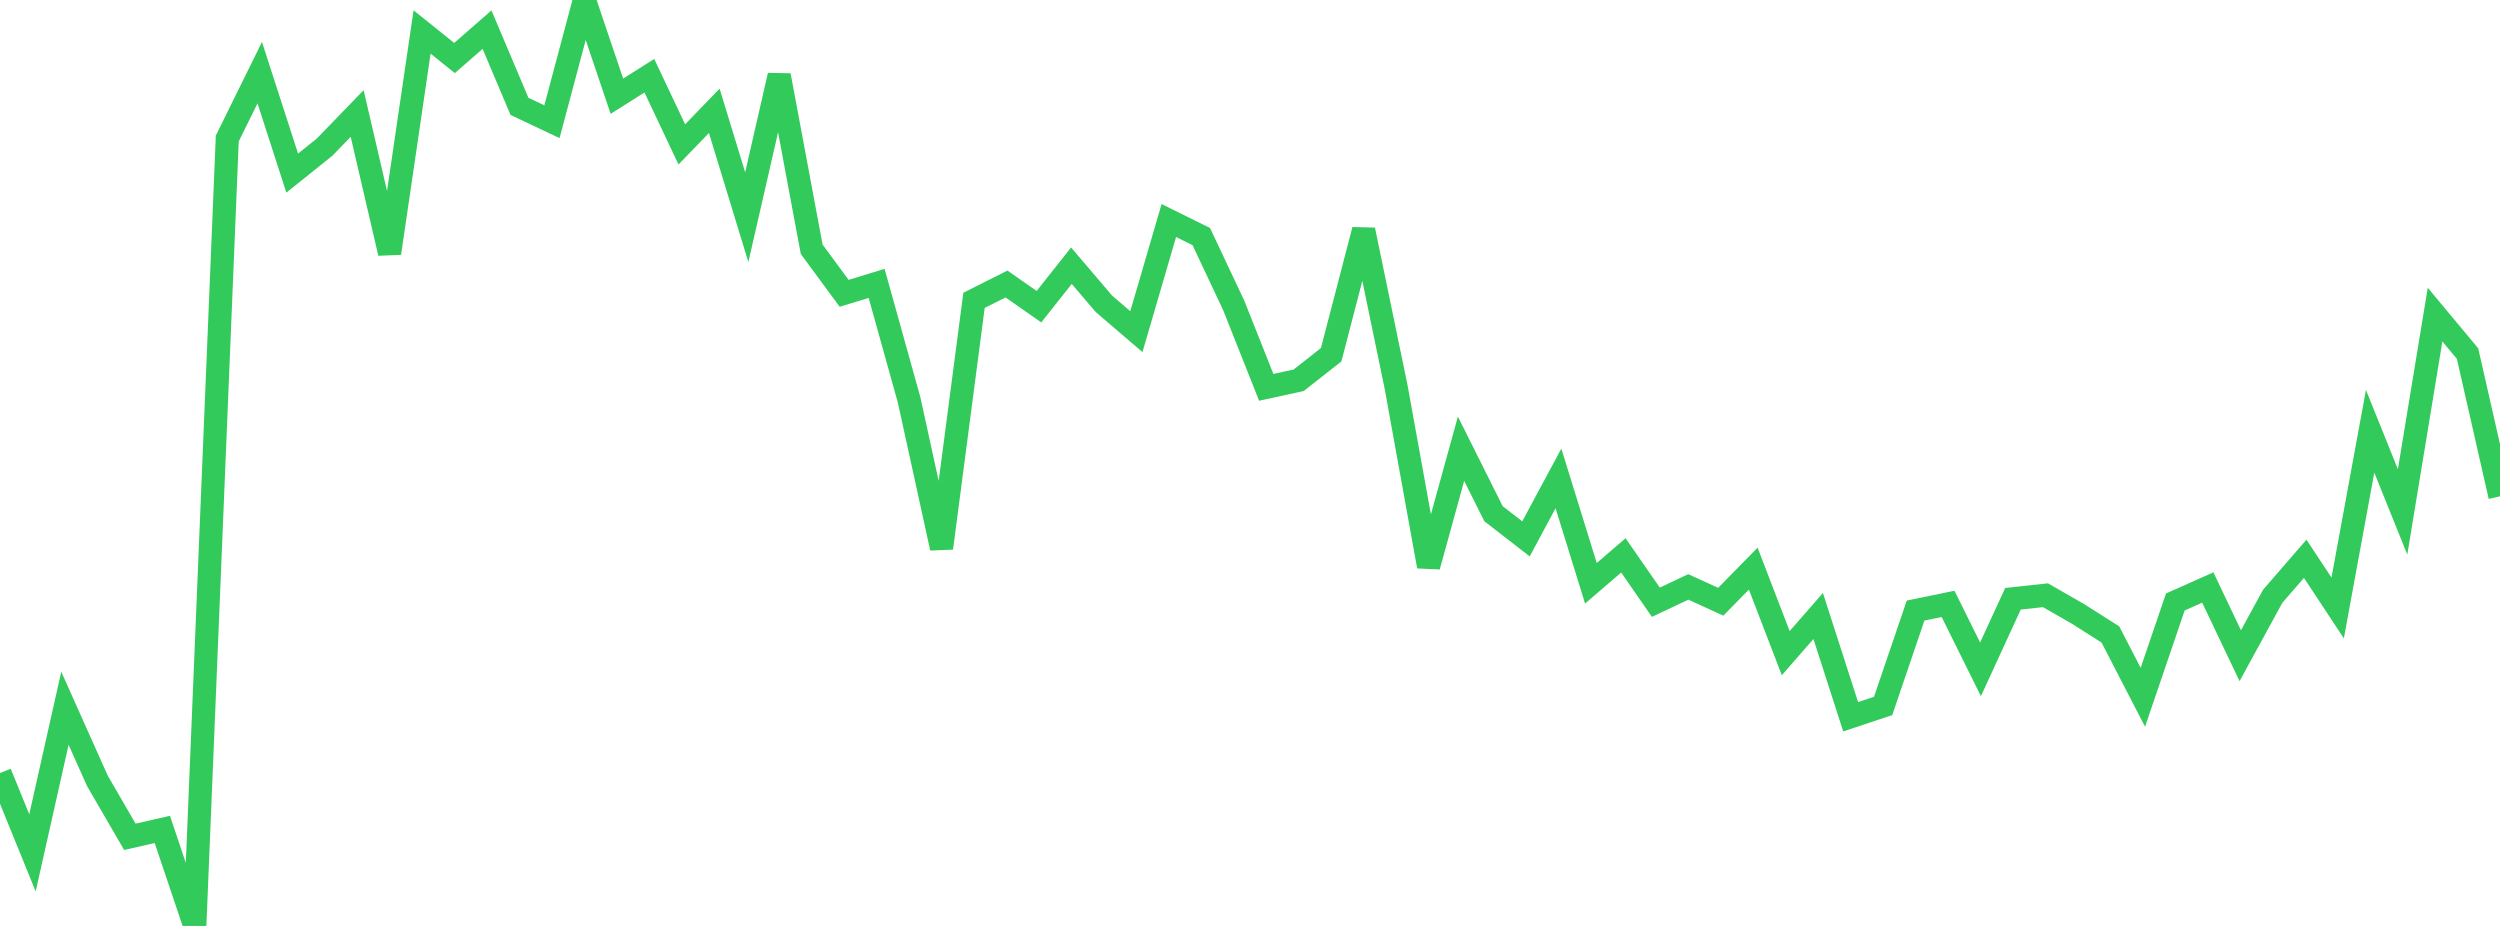 <?xml version="1.0" standalone="no"?>
<!DOCTYPE svg PUBLIC "-//W3C//DTD SVG 1.1//EN" "http://www.w3.org/Graphics/SVG/1.1/DTD/svg11.dtd">

<svg width="135" height="50" viewBox="0 0 135 50" preserveAspectRatio="none" 
  xmlns="http://www.w3.org/2000/svg"
  xmlns:xlink="http://www.w3.org/1999/xlink">


<polyline points="0.0, 41.746 1.753, 46.053 3.506, 38.246 5.26, 42.167 7.013, 45.188 8.766, 44.789 10.519, 50.0 12.273, 7.479 14.026, 3.923 15.779, 9.348 17.532, 7.942 19.286, 6.128 21.039, 13.671 22.792, 1.728 24.545, 3.133 26.299, 1.6 28.052, 5.744 29.805, 6.573 31.558, 0.0 33.312, 5.196 35.065, 4.089 36.818, 7.798 38.571, 5.984 40.325, 11.729 42.078, 4.072 43.831, 13.46 45.584, 15.839 47.338, 15.304 49.091, 21.595 50.844, 29.598 52.597, 16.218 54.351, 15.336 56.104, 16.561 57.857, 14.348 59.61, 16.405 61.364, 17.909 63.117, 11.909 64.87, 12.775 66.623, 16.497 68.377, 20.917 70.13, 20.533 71.883, 19.155 73.636, 12.416 75.39, 20.899 77.143, 30.585 78.896, 24.232 80.649, 27.739 82.403, 29.099 84.156, 25.835 85.909, 31.497 87.662, 29.99 89.416, 32.52 91.169, 31.694 92.922, 32.494 94.675, 30.705 96.429, 35.27 98.182, 33.264 99.935, 38.704 101.688, 38.122 103.442, 32.971 105.195, 32.609 106.948, 36.144 108.701, 32.333 110.455, 32.143 112.208, 33.148 113.961, 34.261 115.714, 37.653 117.468, 32.506 119.221, 31.725 120.974, 35.408 122.727, 32.197 124.481, 30.174 126.234, 32.831 127.987, 23.29 129.74, 27.644 131.494, 16.989 133.247, 19.093 135.0, 26.802" fill="none" stroke="#32ca5b" stroke-width="1.25"/>

</svg>